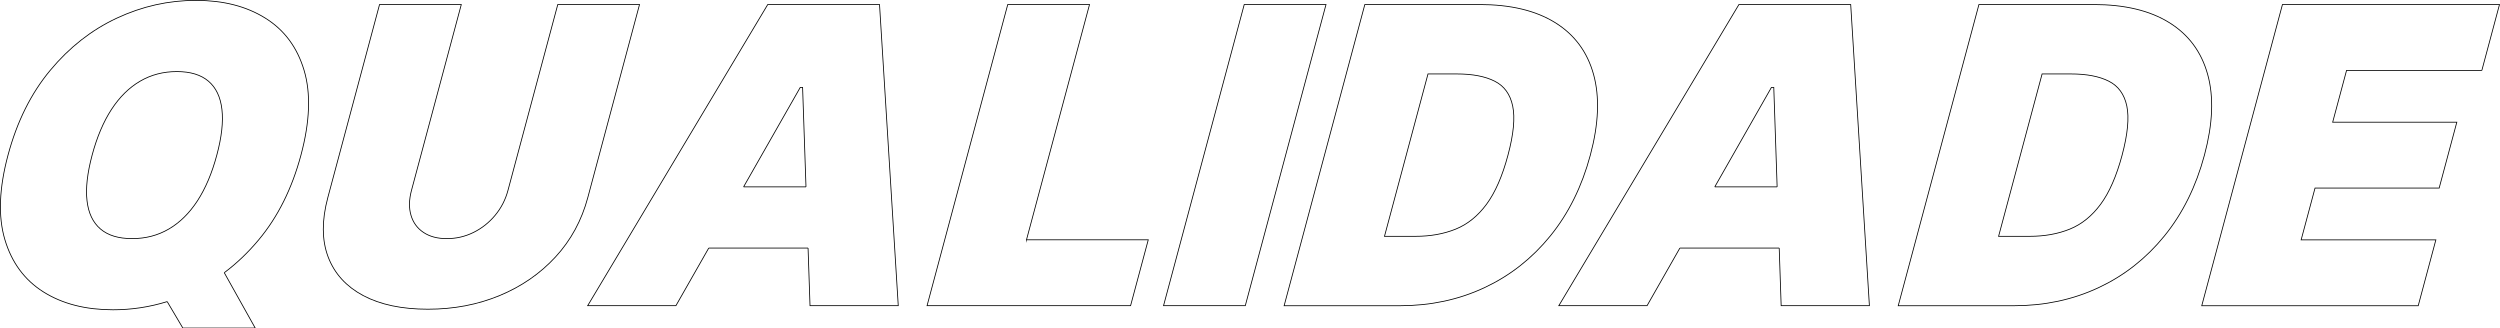 <?xml version="1.0" encoding="UTF-8"?>
<svg id="Layer_2" data-name="Layer 2" xmlns="http://www.w3.org/2000/svg" viewBox="0 0 781.99 102.74">
  <defs>
    <style>
      .cls-1 {
        fill: none;
        stroke: #000;
        stroke-miterlimit: 10;
        stroke-width: .25px;
      }
    </style>
  </defs>
  <g id="Layer_1-2" data-name="Layer 1">
    <g>
      <path class="cls-1" d="m52.3,94.34c-5.51,1.71-11.16,2.56-16.95,2.56-8.58,0-15.83-1.86-21.75-5.58-5.92-3.73-9.94-9.19-12.08-16.38s-1.81-16,.99-26.43c2.81-10.48,7.21-19.32,13.2-26.51,5.99-7.2,12.93-12.64,20.84-16.33C44.45,1.98,52.7.12,61.29.12s15.76,1.85,21.7,5.55c5.94,3.69,9.98,9.13,12.13,16.33,2.15,7.19,1.83,16.03-.98,26.51-2.81,10.49-7.22,19.33-13.23,26.52-3.3,3.95-6.88,7.37-10.76,10.27m0,0l9.68,17.31h-22.64l-4.89-8.27m17.12-60.11c-.45-3.88-1.85-6.82-4.21-8.83-2.36-2.01-5.66-3.01-9.89-3.01s-8.06,1-11.5,3.01c-3.44,2.01-6.42,4.95-8.95,8.83-2.52,3.88-4.54,8.64-6.05,14.28-1.51,5.65-2.05,10.41-1.6,14.29.45,3.88,1.85,6.82,4.21,8.83,2.36,2.01,5.66,3.01,9.89,3.01s8.07-1,11.5-3.01c3.44-2.01,6.42-4.95,8.95-8.83,2.52-3.88,4.54-8.64,6.05-14.29,1.52-5.64,2.05-10.4,1.6-14.28Z"/>
      <path class="cls-1" d="m174.47,1.41l-15.58,58.14c-.78,2.92-2.12,5.52-4.02,7.8-1.9,2.29-4.16,4.07-6.77,5.36-2.62,1.29-5.4,1.93-8.34,1.93s-5.34-.64-7.28-1.93c-1.94-1.29-3.25-3.07-3.92-5.36-.68-2.28-.63-4.88.15-7.8L144.29,1.41h-25.57l-16.17,60.35c-1.93,7.18-1.89,13.38.09,18.61,1.99,5.23,5.66,9.26,11,12.1,5.34,2.83,12.08,4.25,20.2,4.25s15.53-1.42,22.39-4.25c6.87-2.84,12.71-6.87,17.53-12.1,4.82-5.23,8.19-11.43,10.11-18.61L200.04,1.41h-25.57Z"/>
      <path class="cls-1" d="m221.69,77.59l-10.27,18.03h-27.6L240.15,1.41h34.96l5.86,94.21h-27.6l-.61-18.03m-20.17-19.14l17.72-31.1h.74l1.06,31.1m0,0h-19.52m20.17,19.14h-31.07"/>
      <path class="cls-1" d="m321.08,75.02L340.8,1.41h-25.58l-25.24,94.21h63.66l5.53-20.61h-38.09Z"/>
      <path class="cls-1" d="m389.19,1.41l-25.24,94.21h25.57L414.77,1.41h-25.58Z"/>
      <path class="cls-1" d="m498.45,23.25c-1.96-7.04-5.97-12.44-12.03-16.19-6.07-3.76-13.94-5.64-23.63-5.64h-35.88l-25.24,94.21h36.24c9.57,0,18.37-1.88,26.4-5.64,8.03-3.75,14.9-9.15,20.62-16.19,5.72-7.04,9.89-15.46,12.52-25.28,2.63-9.81,2.96-18.23,1-25.27Zm-26.76,25.27c-1.75,6.57-3.99,11.69-6.71,15.37-2.72,3.68-5.93,6.27-9.63,7.77s-7.88,2.26-12.54,2.26h-9.75l13.61-50.79h9.01c4.91,0,8.85.75,11.84,2.26,2.99,1.5,4.87,4.09,5.64,7.77.78,3.68.29,8.8-1.47,15.36Z"/>
      <path class="cls-1" d="m525.46,77.59l-10.27,18.03h-27.6L543.93,1.41h34.96l5.85,94.21h-27.6l-.61-18.03m-20.16-19.14l17.72-31.1h.74l1.05,31.1m0,0h-19.51m20.16,19.14h-31.07"/>
      <path class="cls-1" d="m690.54,23.25c-1.96-7.04-5.97-12.44-12.03-16.19-6.06-3.76-13.94-5.64-23.63-5.64h-35.88l-25.24,94.21h36.24c9.57,0,18.37-1.88,26.4-5.64,8.03-3.75,14.9-9.15,20.62-16.19,5.72-7.04,9.89-15.46,12.52-25.28,2.63-9.81,2.97-18.23,1-25.27Zm-26.75,25.27c-1.76,6.57-4,11.69-6.72,15.37-2.72,3.68-5.93,6.27-9.63,7.77s-7.88,2.26-12.54,2.26h-9.75l13.61-50.79h9.01c4.91,0,8.86.75,11.84,2.26,2.99,1.5,4.87,4.09,5.65,7.77.77,3.68.28,8.8-1.47,15.36Z"/>
      <path class="cls-1" d="m776.31,22.03l5.52-20.61h-67.89l-25.24,94.21h67.71l5.52-20.61h-42.14l4.34-16.19h38.83l5.52-20.61h-38.83l4.34-16.19h42.32Z"/>
    </g>
  </g>
</svg>